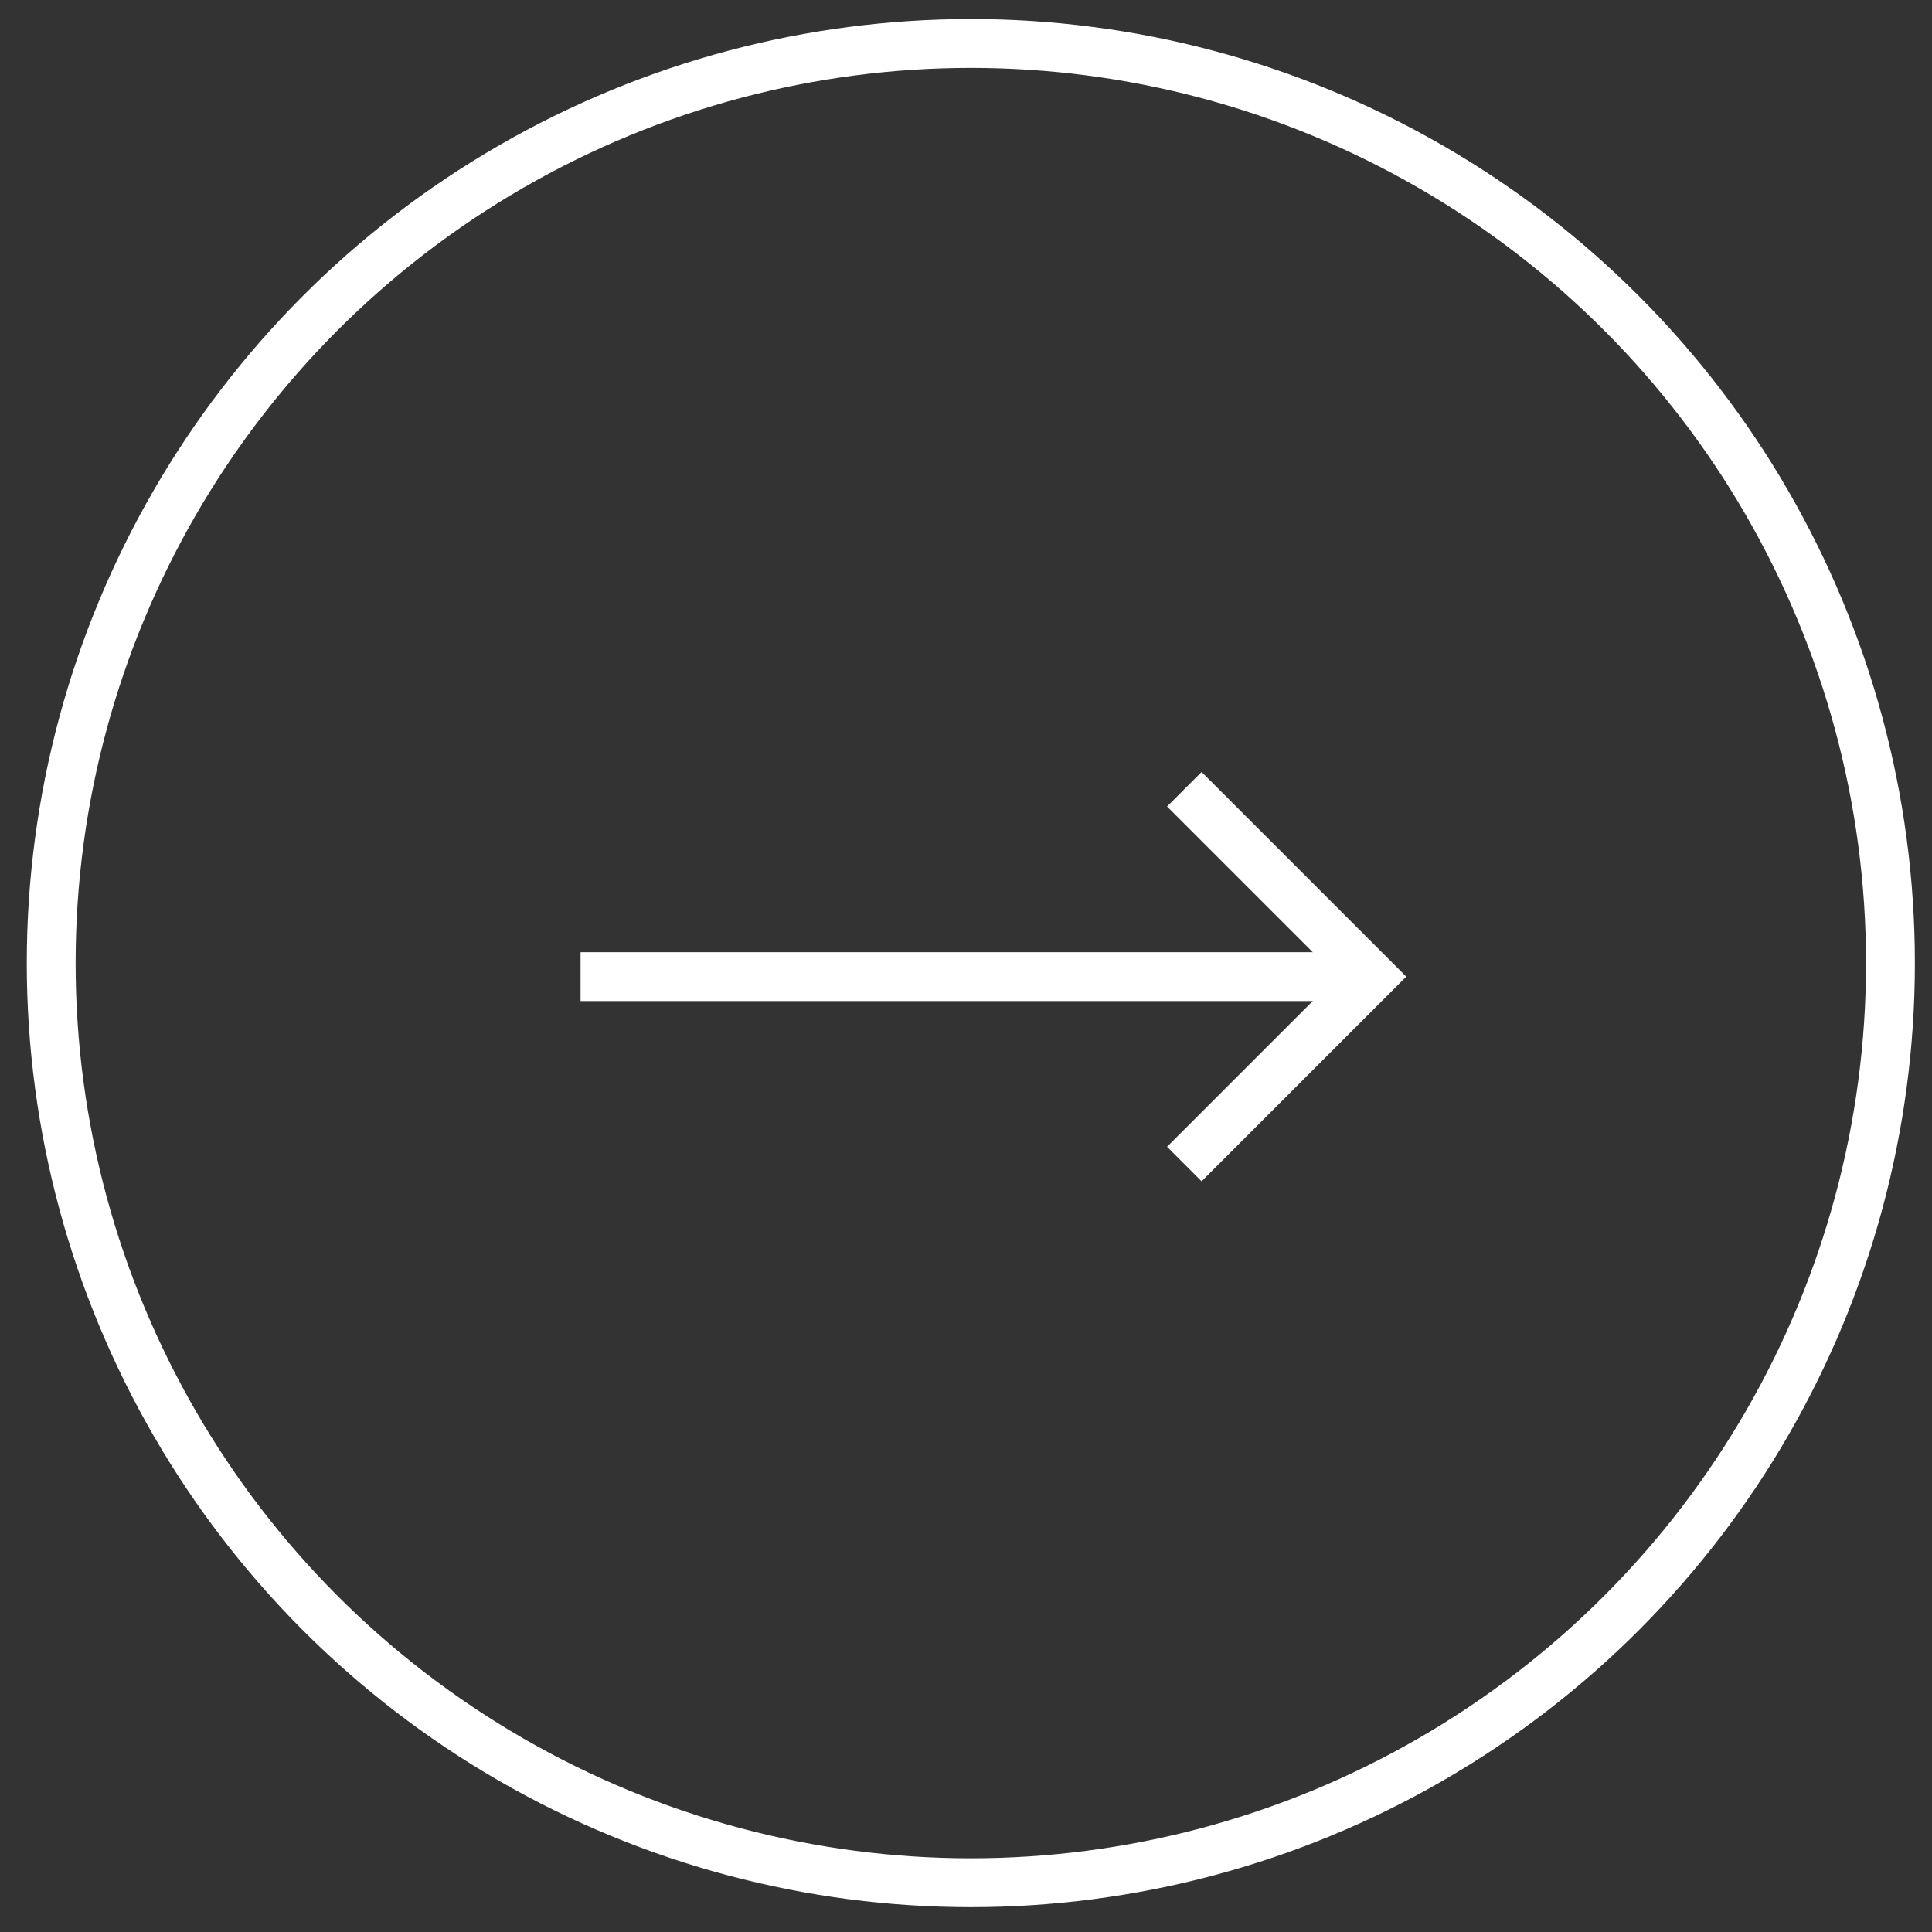 <?xml version="1.0" encoding="utf-8"?>
<!-- Generator: Adobe Illustrator 26.4.1, SVG Export Plug-In . SVG Version: 6.00 Build 0)  -->
<svg version="1.1" id="レイヤー_1" xmlns="http://www.w3.org/2000/svg" xmlns:xlink="http://www.w3.org/1999/xlink" x="0px"
	 y="0px" viewBox="0 0 200 200" style="enable-background:new 0 0 200 200;" xml:space="preserve">
<rect x="0" y="0" width="200" height="200" fill="#333333" stroke="none"/>
<style type="text/css">
	.st0{fill:none;stroke:#FFFFFF;stroke-width:5.057;stroke-miterlimit:10;}
</style>
<g>
	<circle class="st0" cx="100.5" cy="99.7" r="95.2"/>
	<g>
		<line class="st0" x1="60.1" y1="101.1" x2="140.1" y2="101.1"/>
		<polyline class="st0" points="122.6,81.7 142,101.1 122.6,120.5 		"/>
	</g>
</g>
</svg>
